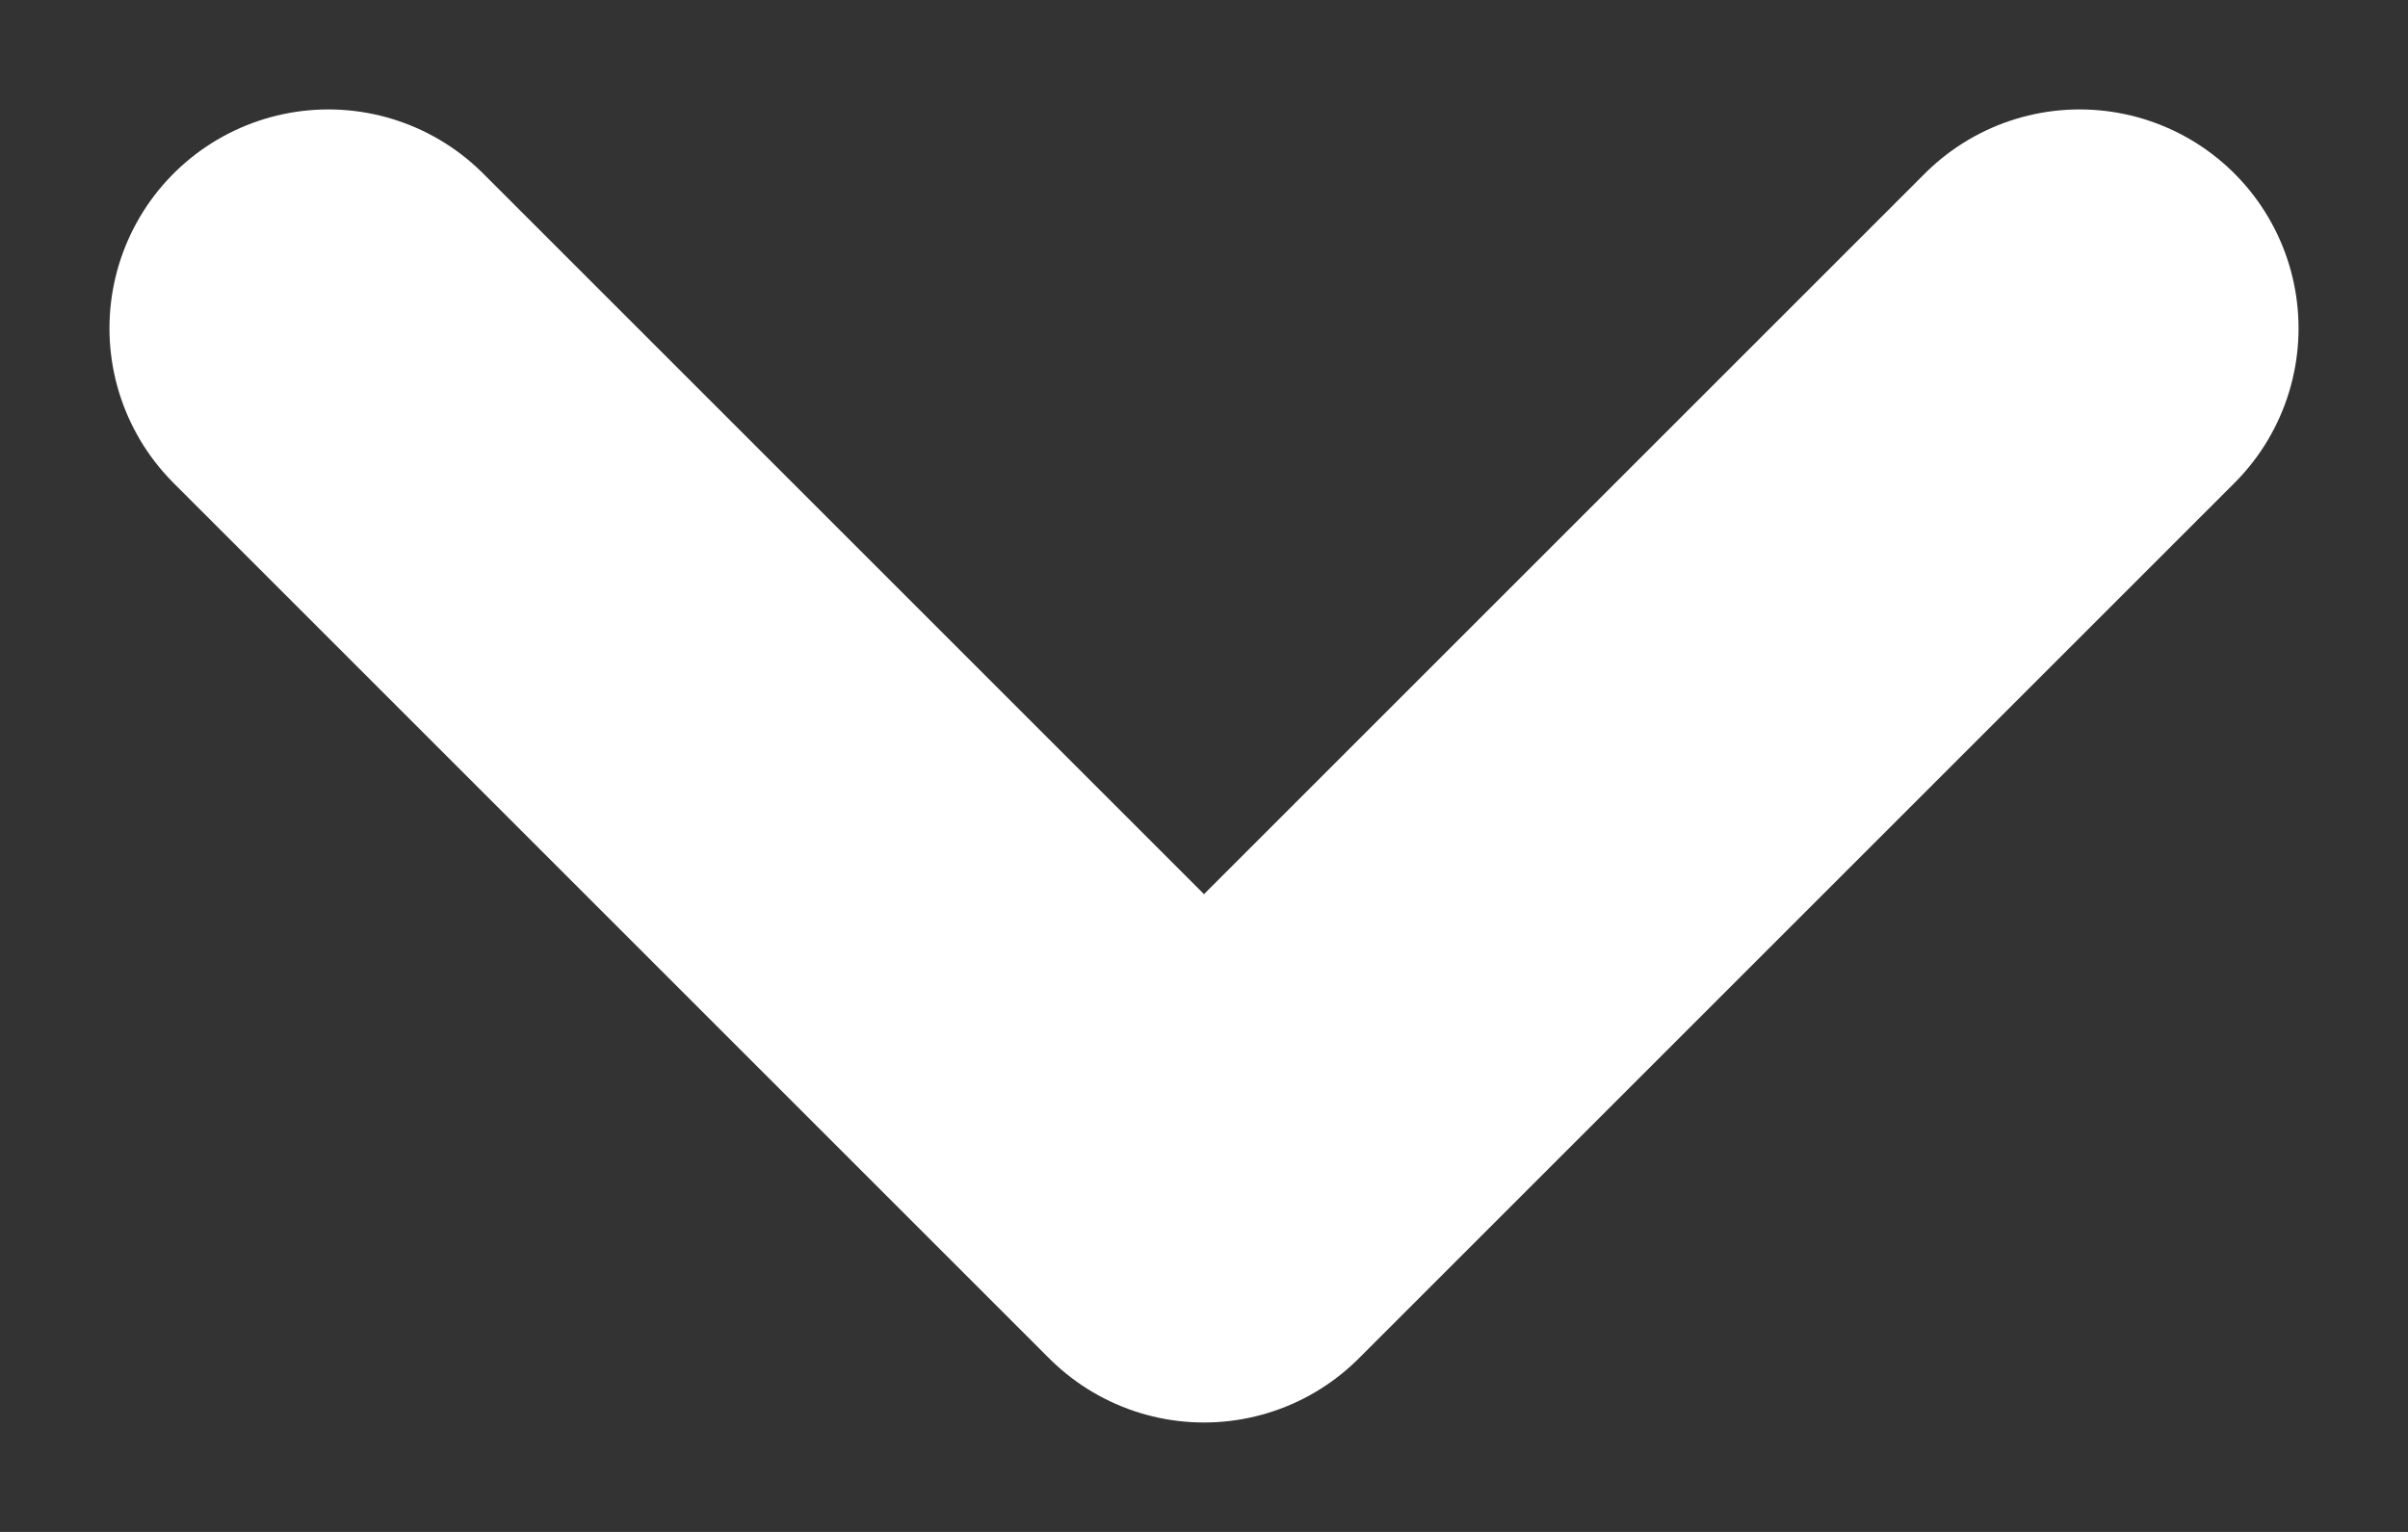 <svg width='11' height='7' xmlns='http://www.w3.org/2000/svg'><rect width="100%" height="100%" fill="#333333" stroke="none"/><g stroke='#fff' stroke-width='2' fill='none' fill-rule='evenodd' stroke-linecap='round' stroke-linejoin='round'><path d='M1.5 1.5l4 4M9.5 1.5l-4 4'/></g></svg>
